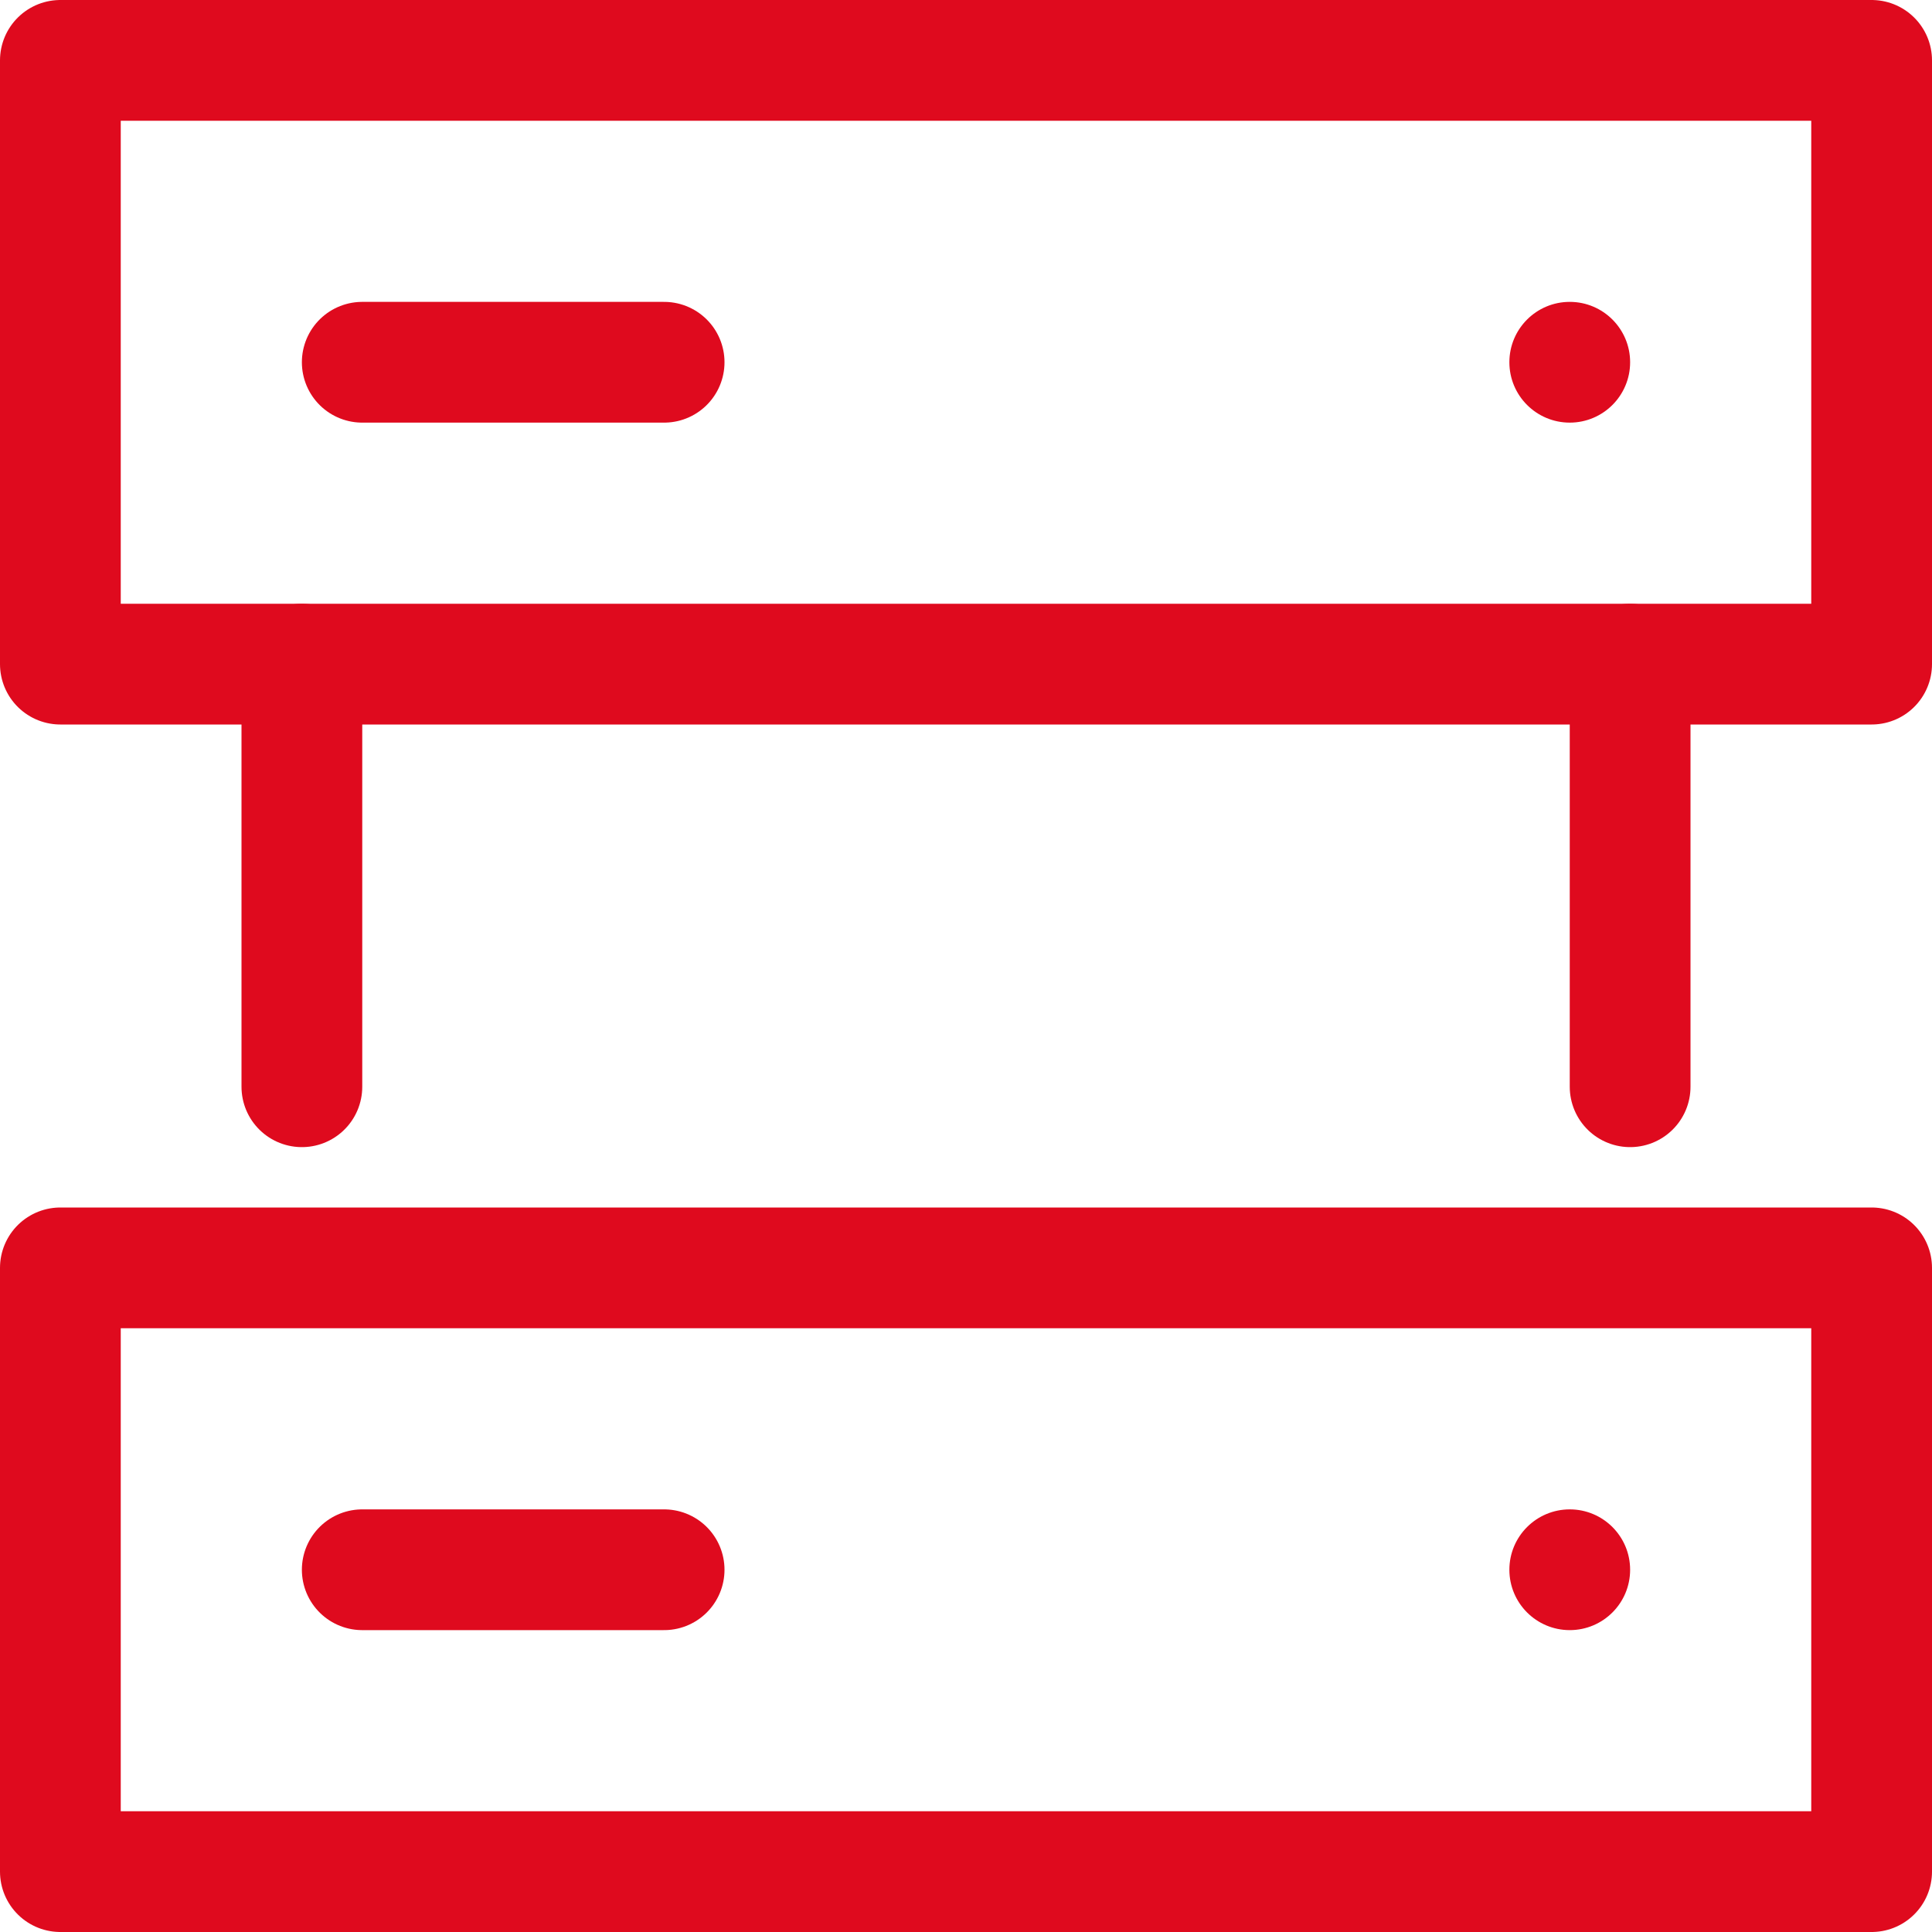 <?xml version="1.0" encoding="UTF-8"?>
<svg xmlns="http://www.w3.org/2000/svg" width="32" height="32" viewBox="0 0 32 32">
    <g fill="none" fill-rule="evenodd">
        <g>
            <g transform="translate(-835 -3156) translate(836 3157)">
                <path stroke="#DF0A1E" stroke-linecap="round" stroke-linejoin="round" stroke-width="2" d="M0 0H30V10H0zM10 5L5 5"/>
                <circle cx="25" cy="5" r="1" fill="#DF0A1E" fill-rule="nonzero"/>
                <path stroke="#DF0A1E" stroke-linecap="round" stroke-linejoin="round" stroke-width="2" d="M0 20H30V30H0zM10 25L5 25"/>
                <circle cx="25" cy="25" r="1" fill="#DF0A1E" fill-rule="nonzero"/>
                <path stroke="#DF0A1E" stroke-linecap="round" stroke-linejoin="round" stroke-width="2" d="M4 10L4 17M26 10L26 17"/>
            </g>
        </g>
    </g>
</svg>

